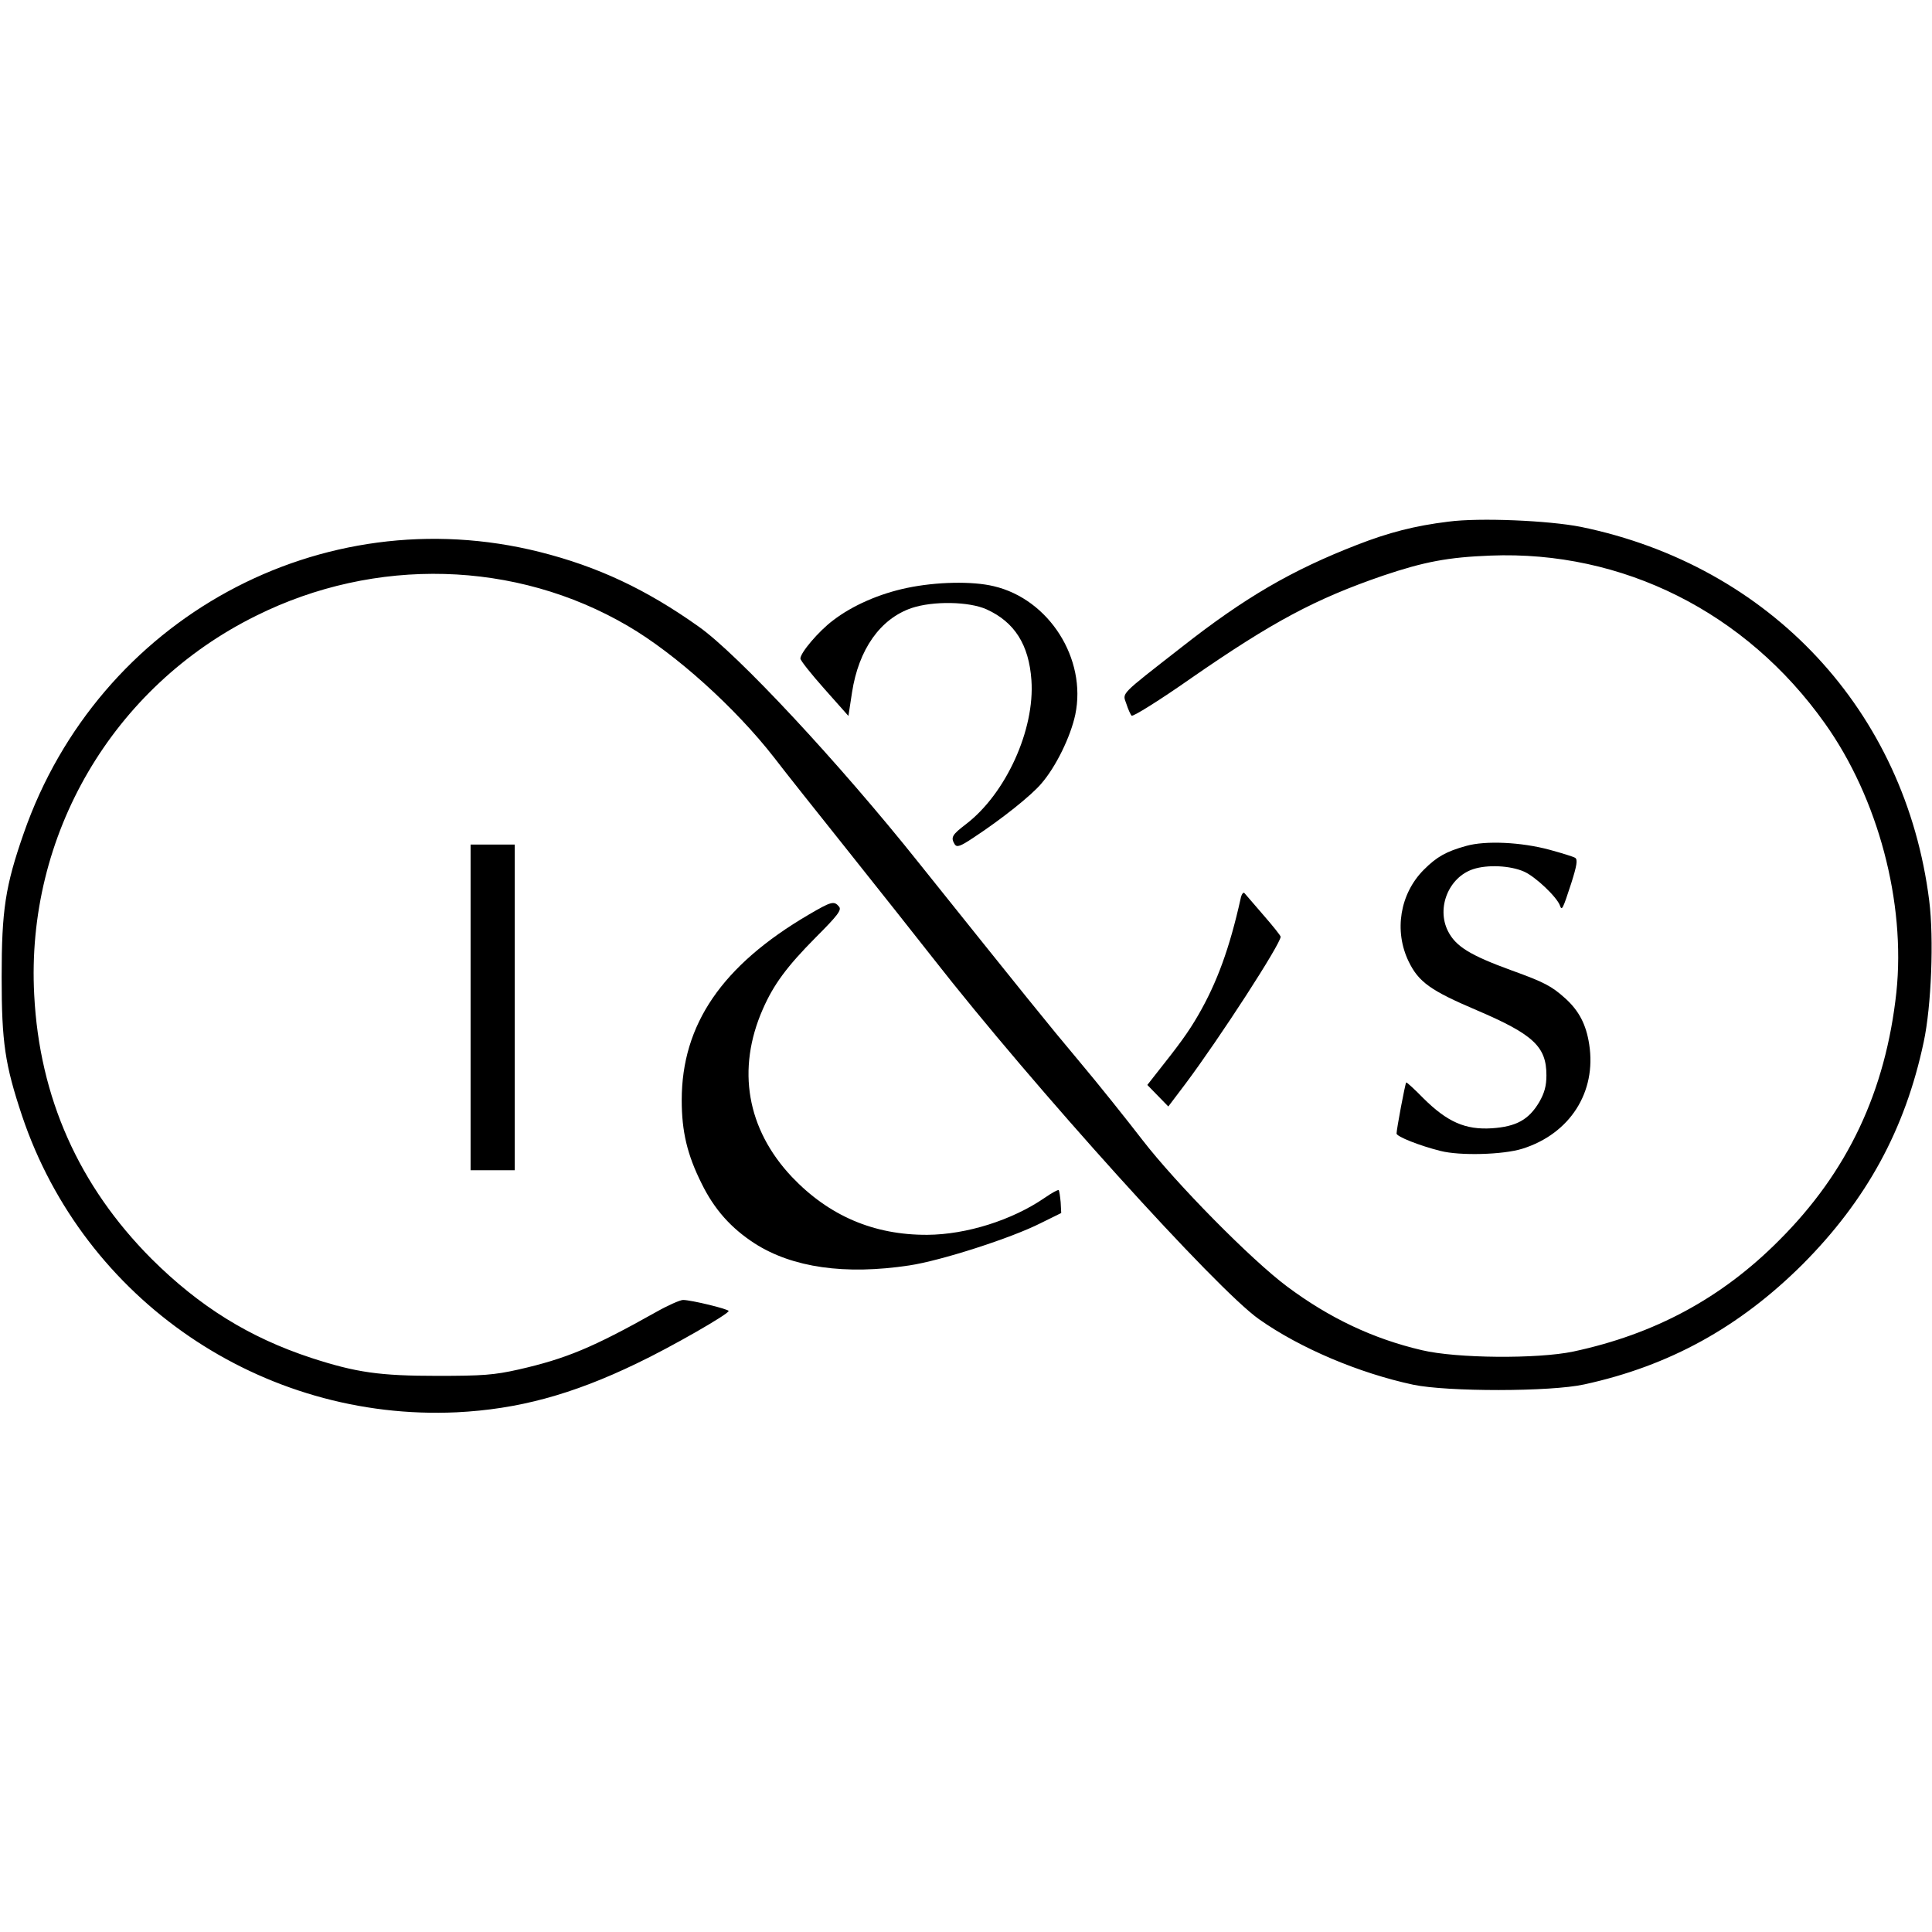 <?xml version="1.0" standalone="no"?>
<!DOCTYPE svg PUBLIC "-//W3C//DTD SVG 20010904//EN"
 "http://www.w3.org/TR/2001/REC-SVG-20010904/DTD/svg10.dtd">
<svg version="1.0" xmlns="http://www.w3.org/2000/svg"
 width="700pt" height="700pt" viewBox="0 0 700 700"
 preserveAspectRatio="xMidYMid meet">
<g transform="translate(0,700) scale(0.1,-0.1)"
fill="#000000" stroke="none">
<path d="M5248 5110 c-123 -15 -218 -40 -331 -84 -237 -92 -407 -191 -636
-371 -228 -178 -214 -164 -200 -205 6 -19 15 -39 19 -43 4 -5 102 56 216 136
296 205 450 287 694 371 151 51 237 67 390 73 479 19 926 -205 1212 -608 193
-271 293 -649 259 -974 -39 -359 -176 -651 -426 -900 -208 -209 -450 -339
-745 -402 -129 -27 -422 -25 -548 5 -176 41 -335 116 -489 231 -130 97 -402
373 -524 531 -57 74 -160 203 -229 285 -116 138 -196 238 -582 720 -287 360
-656 756 -797 855 -190 135 -365 217 -575 270 -792 199 -1599 -241 -1870
-1019 -67 -192 -80 -279 -80 -521 0 -237 12 -317 74 -503 224 -667 868 -1107
1575 -1074 220 11 416 63 652 177 124 59 333 179 333 190 0 7 -136 40 -165 40
-11 0 -56 -20 -100 -45 -228 -128 -325 -168 -496 -207 -89 -20 -131 -23 -294
-23 -209 0 -294 12 -457 65 -225 74 -405 186 -579 359 -263 264 -406 584 -425
956 -31 579 284 1117 804 1374 432 215 941 201 1347 -37 173 -101 390 -297
530 -477 38 -50 160 -203 270 -341 110 -138 247 -311 305 -385 365 -467 1028
-1201 1182 -1309 149 -105 362 -195 558 -237 123 -26 498 -26 620 1 308 67
562 207 791 435 232 233 372 489 439 806 28 130 37 376 20 511 -86 688 -576
1214 -1262 1355 -116 23 -367 34 -480 19z"/>
<path d="M3287 4870 c-101 -21 -199 -64 -269 -118 -52 -39 -118 -117 -118
-138 0 -7 39 -56 87 -110 l87 -98 13 85 c24 156 102 267 216 306 78 26 208 24
272 -5 101 -46 153 -128 162 -256 13 -180 -93 -412 -237 -522 -51 -39 -56 -48
-41 -73 8 -12 20 -8 68 24 102 67 210 153 246 196 53 61 106 170 123 250 42
202 -95 418 -295 465 -78 19 -209 16 -314 -6z"/>
<path d="M5312 3935 c-72 -20 -106 -39 -153 -86 -87 -87 -109 -222 -55 -333
36 -74 79 -105 246 -176 206 -88 253 -132 253 -236 0 -38 -7 -64 -26 -97 -38
-64 -83 -89 -172 -95 -96 -6 -161 23 -247 108 -33 34 -62 60 -63 58 -4 -4 -35
-170 -35 -185 0 -11 83 -44 159 -63 70 -18 227 -14 297 8 172 54 269 205 242
378 -11 72 -37 122 -87 167 -49 44 -75 58 -194 101 -151 55 -203 87 -231 143
-42 84 3 195 92 224 52 17 134 13 184 -9 41 -18 119 -92 130 -123 7 -20 10
-14 41 81 20 63 24 86 14 92 -6 4 -48 17 -92 29 -103 28 -233 34 -303 14z"/>
<path d="M1705 3350 l0 -590 80 0 80 0 0 590 0 590 -80 0 -80 0 0 -590z"/>
<path d="M4495 3744 c-40 -180 -86 -305 -153 -421 -37 -64 -68 -106 -156 -217
l-29 -37 38 -39 38 -39 62 82 c125 167 345 507 345 533 0 4 -28 39 -62 78 -34
39 -65 75 -69 80 -4 5 -11 -4 -14 -20z"/>
<path d="M2930 3686 c-314 -184 -460 -398 -460 -672 0 -114 20 -198 72 -302
46 -94 107 -162 192 -217 137 -88 328 -115 560 -80 114 17 370 99 478 154 l73
36 -2 39 c-2 22 -5 41 -7 44 -3 2 -25 -10 -51 -28 -118 -81 -283 -133 -425
-134 -194 -1 -357 69 -491 210 -163 173 -201 390 -105 608 39 89 87 154 191
259 81 81 95 100 85 112 -18 22 -28 19 -110 -29z"/>
</g>
</svg>
